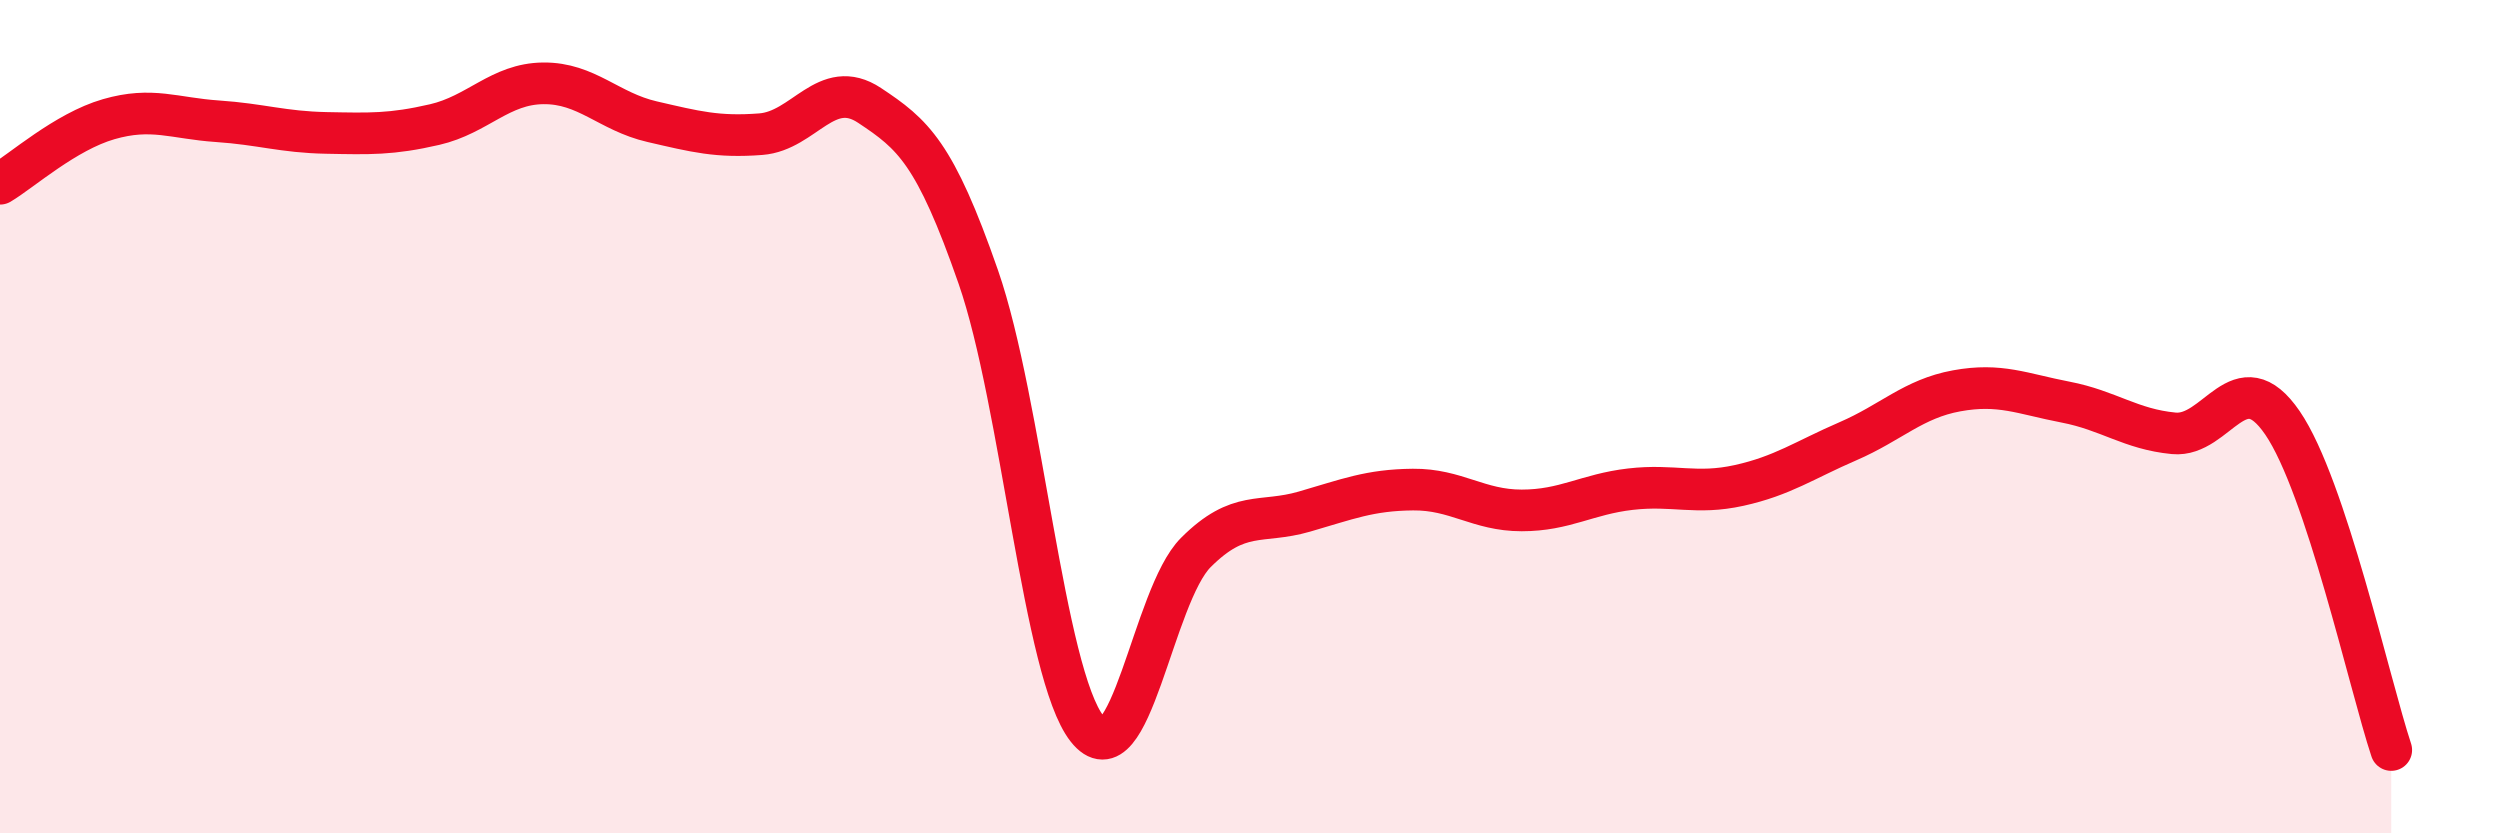 
    <svg width="60" height="20" viewBox="0 0 60 20" xmlns="http://www.w3.org/2000/svg">
      <path
        d="M 0,4.41 C 0.52,4.1 1.57,3.16 2.61,2.86 C 3.65,2.56 4.18,2.84 5.22,2.91 C 6.26,2.98 6.79,3.17 7.83,3.19 C 8.87,3.21 9.39,3.23 10.43,2.99 C 11.47,2.75 12,2.01 13.04,2 C 14.08,1.99 14.61,2.68 15.65,2.92 C 16.69,3.16 17.22,3.3 18.26,3.22 C 19.3,3.14 19.83,1.84 20.87,2.53 C 21.91,3.22 22.44,3.66 23.48,6.65 C 24.52,9.64 25.05,16.17 26.09,17.49 C 27.13,18.81 27.66,14.3 28.7,13.26 C 29.74,12.22 30.26,12.58 31.3,12.28 C 32.34,11.98 32.87,11.76 33.91,11.75 C 34.95,11.74 35.48,12.25 36.52,12.25 C 37.56,12.25 38.09,11.86 39.13,11.74 C 40.17,11.62 40.7,11.88 41.74,11.65 C 42.78,11.42 43.31,11.04 44.35,10.59 C 45.39,10.14 45.92,9.57 46.96,9.38 C 48,9.19 48.53,9.45 49.57,9.65 C 50.61,9.85 51.13,10.3 52.17,10.4 C 53.21,10.5 53.74,8.63 54.78,10.15 C 55.82,11.67 56.87,16.43 57.39,18L57.39 20L0 20Z"
        fill="#EB0A25"
        opacity="0.1"
        stroke-linecap="round"
        stroke-linejoin="round"
      />
      <path
        d="M 0,4.41 C 0.52,4.1 1.57,3.16 2.61,2.86 C 3.65,2.56 4.18,2.84 5.22,2.91 C 6.26,2.98 6.79,3.17 7.83,3.19 C 8.87,3.21 9.39,3.23 10.43,2.99 C 11.47,2.75 12,2.01 13.04,2 C 14.08,1.99 14.61,2.68 15.65,2.92 C 16.69,3.16 17.22,3.3 18.26,3.22 C 19.3,3.14 19.83,1.84 20.87,2.53 C 21.91,3.22 22.44,3.66 23.48,6.65 C 24.52,9.64 25.05,16.17 26.09,17.49 C 27.13,18.81 27.66,14.3 28.7,13.26 C 29.74,12.22 30.26,12.58 31.3,12.28 C 32.34,11.98 32.87,11.76 33.91,11.75 C 34.95,11.74 35.48,12.25 36.52,12.25 C 37.56,12.25 38.09,11.86 39.13,11.74 C 40.17,11.62 40.7,11.88 41.74,11.65 C 42.78,11.42 43.31,11.04 44.35,10.59 C 45.39,10.14 45.92,9.57 46.96,9.38 C 48,9.19 48.53,9.45 49.57,9.65 C 50.61,9.85 51.13,10.3 52.17,10.4 C 53.21,10.5 53.74,8.63 54.78,10.15 C 55.82,11.67 56.87,16.43 57.39,18"
        stroke="#EB0A25"
        stroke-width="1"
        fill="none"
        stroke-linecap="round"
        stroke-linejoin="round"
      />
    </svg>
  
